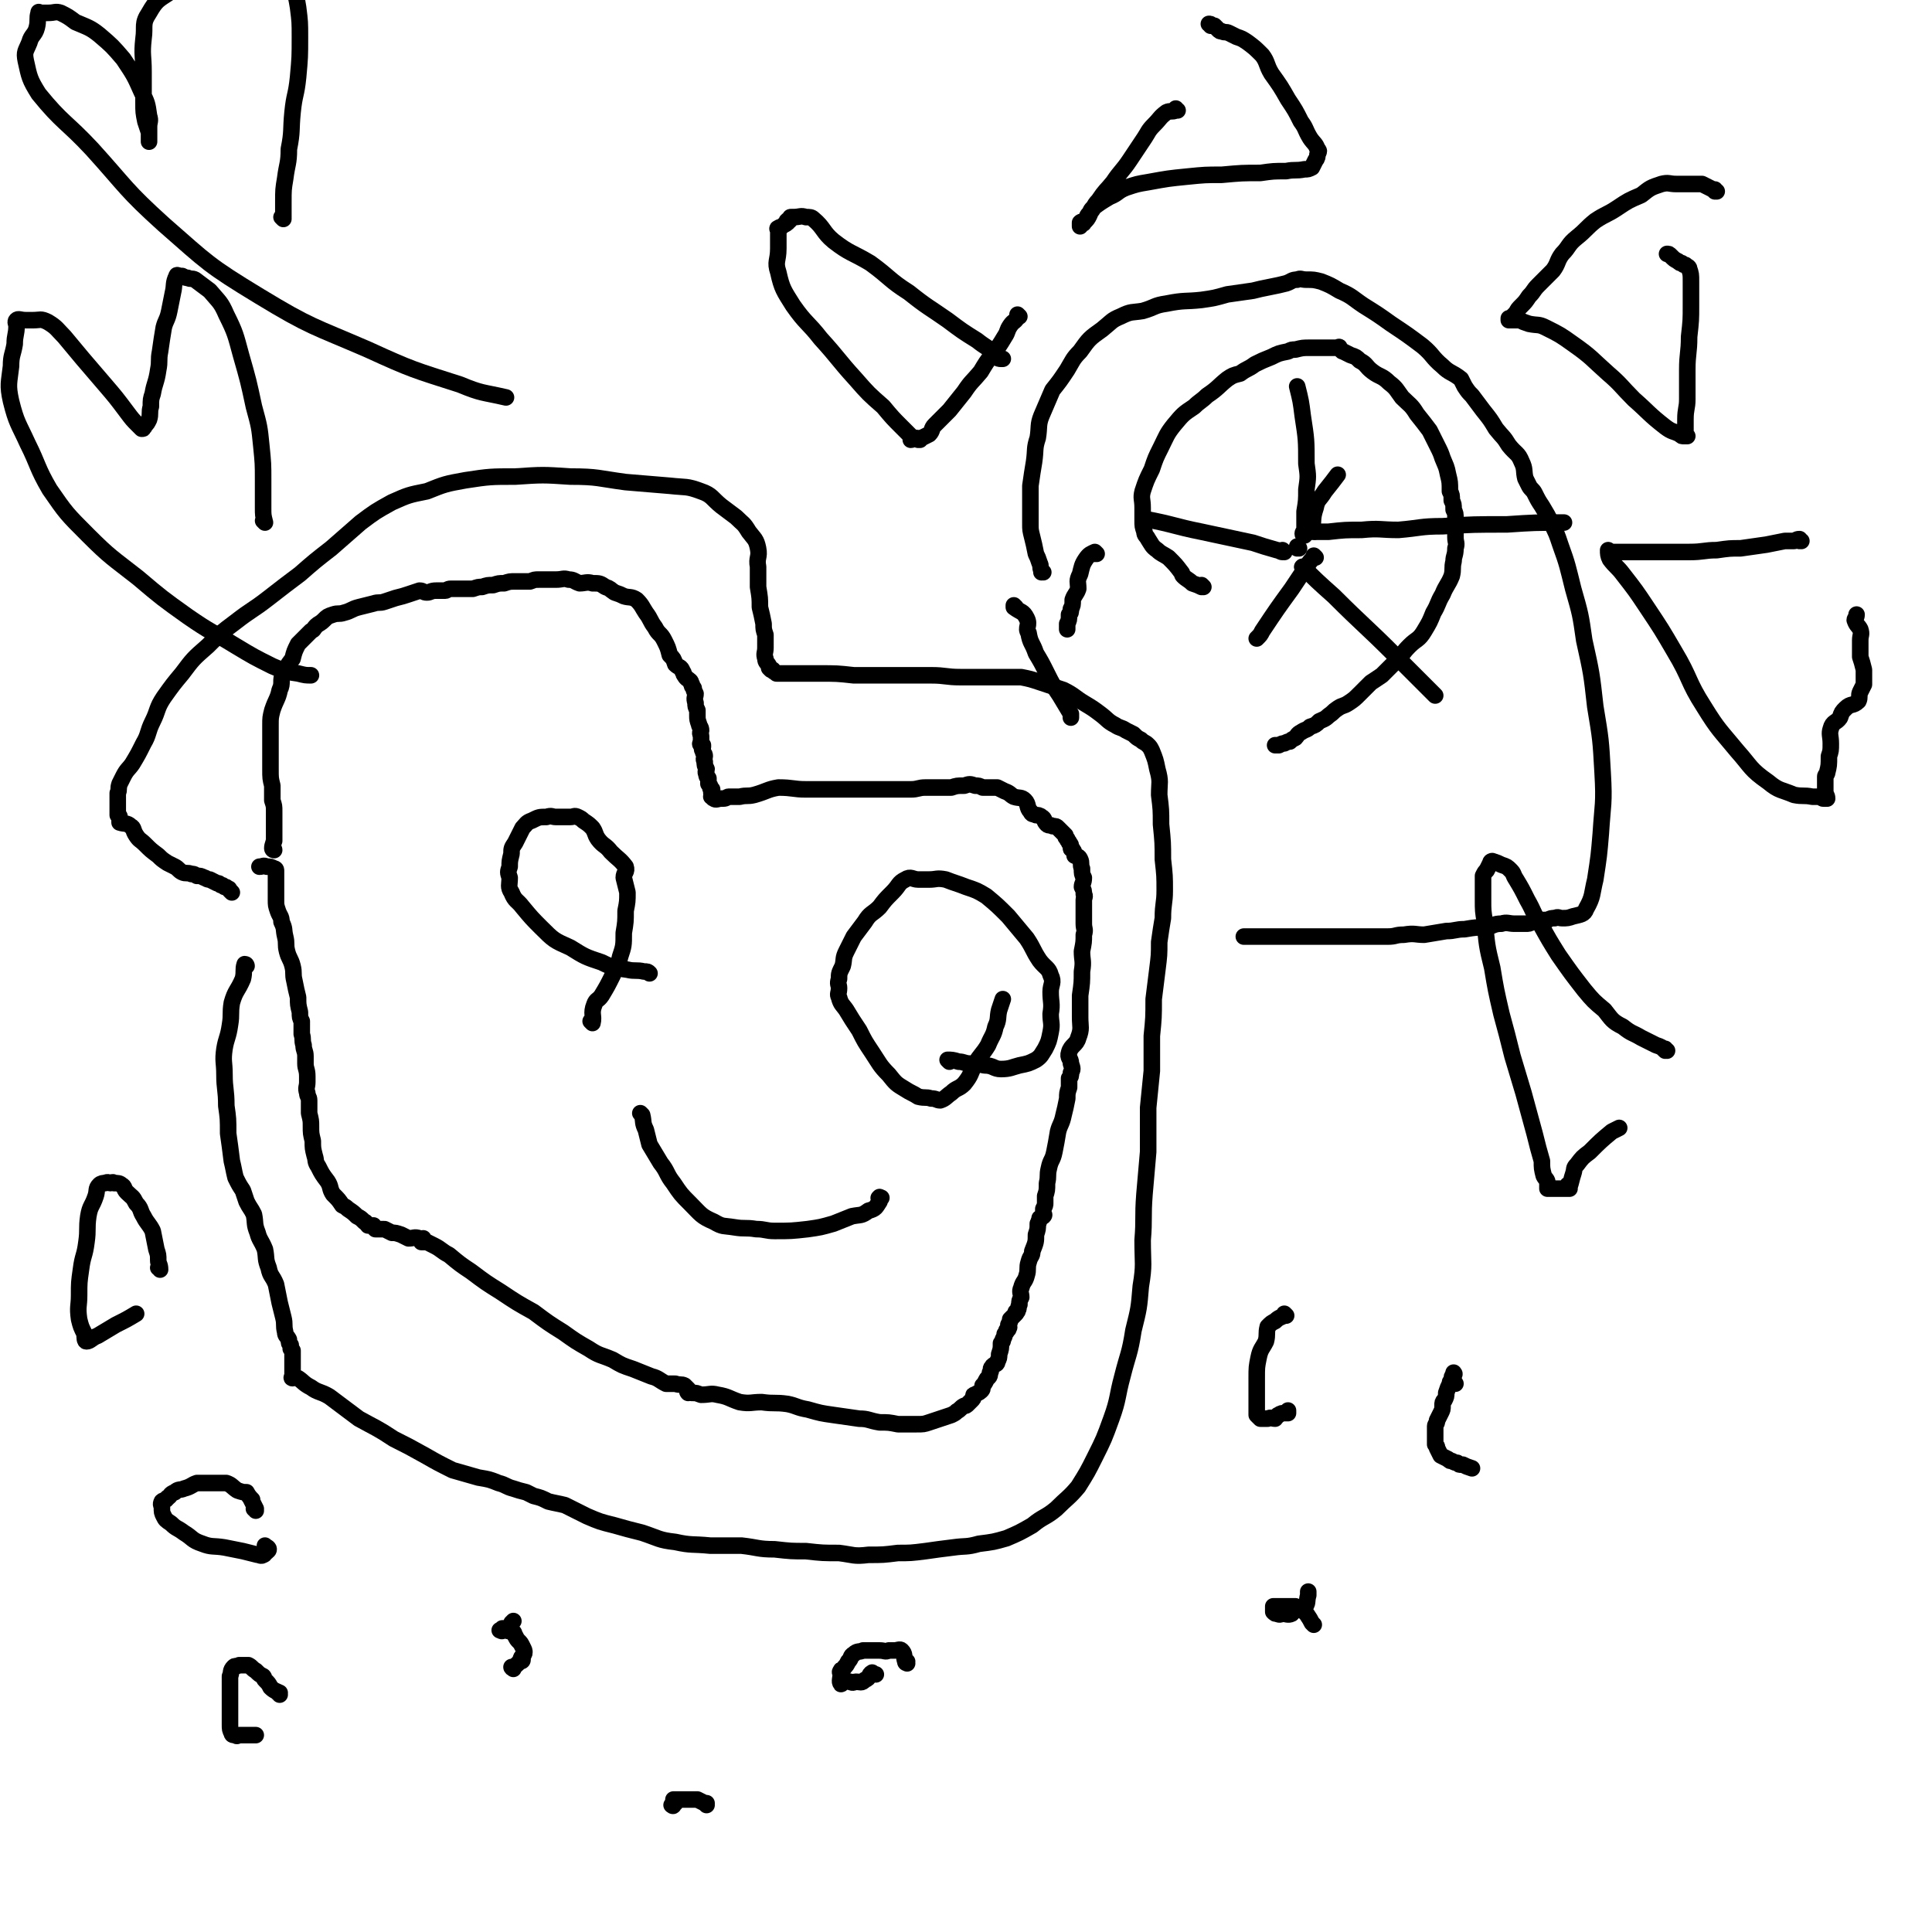 <svg viewBox='0 0 1050 1050' version='1.1' xmlns='http://www.w3.org/2000/svg' xmlns:xlink='http://www.w3.org/1999/xlink'><g fill='none' stroke='#000000' stroke-width='9' stroke-linecap='round' stroke-linejoin='round'><path d='M134,525c0,0 0,-1 -1,-1 -1,3 0,4 -1,8 -3,7 -4,6 -6,13 -1,6 0,6 -1,12 -1,7 -2,7 -3,13 -1,7 0,7 0,14 0,8 1,8 1,17 1,7 1,7 1,15 1,7 1,7 2,15 1,4 1,5 2,9 2,4 2,4 4,7 1,3 1,3 2,6 2,4 2,3 4,7 1,5 0,5 2,10 1,4 2,4 4,9 1,5 0,5 2,10 1,5 2,4 4,9 1,5 1,5 2,10 1,4 1,4 2,8 1,4 0,4 1,8 0,2 1,2 2,4 0,2 0,2 1,3 0,1 0,1 0,2 1,1 1,1 1,1 0,1 0,1 0,2 0,0 0,0 0,1 0,1 0,1 0,2 0,0 0,0 0,1 0,1 0,1 0,1 0,1 0,1 0,1 0,1 0,1 0,1 0,1 0,1 0,1 0,0 0,0 0,1 0,0 0,0 0,1 0,0 0,0 0,0 0,0 0,0 0,0 0,0 0,0 0,1 0,0 0,0 0,0 0,0 0,0 0,1 0,0 0,0 0,0 0,0 -1,1 0,1 1,0 1,-1 3,0 3,2 3,3 7,5 4,3 5,2 10,5 8,6 8,6 16,12 9,5 10,5 19,11 8,4 8,4 17,9 7,4 7,4 15,8 7,2 7,2 14,4 6,1 6,1 11,3 4,1 4,2 8,3 3,1 3,1 7,2 2,1 2,1 4,2 4,1 4,1 8,3 4,1 5,1 9,2 6,3 6,3 12,6 7,3 7,3 15,5 7,2 7,2 15,4 9,3 9,4 18,5 9,2 9,1 19,2 9,0 9,0 17,0 9,1 9,2 18,2 9,1 9,1 17,1 9,1 9,1 18,1 8,1 8,2 16,1 8,0 8,0 16,-1 7,0 7,0 15,-1 7,-1 7,-1 15,-2 7,-1 7,0 14,-2 8,-1 8,-1 15,-3 7,-3 7,-3 14,-7 6,-5 7,-4 13,-9 6,-6 7,-6 12,-12 5,-8 5,-8 9,-16 5,-10 5,-10 9,-21 4,-11 3,-12 6,-23 3,-12 4,-12 6,-25 3,-12 3,-12 4,-24 2,-12 1,-12 1,-25 1,-12 0,-12 1,-25 1,-12 1,-11 2,-23 0,-12 0,-12 0,-24 1,-10 1,-10 2,-20 0,-9 0,-9 0,-19 1,-10 1,-10 1,-20 1,-8 1,-8 2,-16 1,-8 1,-8 1,-15 1,-7 1,-7 2,-13 0,-8 1,-8 1,-15 0,-8 0,-8 -1,-17 0,-9 0,-9 -1,-19 0,-8 0,-8 -1,-16 0,-7 1,-7 -1,-14 -1,-5 -1,-5 -3,-10 -1,-2 -1,-2 -2,-3 -2,-2 -2,-1 -4,-3 -2,-1 -2,-1 -4,-3 -2,-1 -2,-1 -4,-2 -3,-2 -3,-1 -6,-3 -4,-2 -4,-3 -8,-6 -4,-3 -4,-3 -9,-6 -5,-3 -5,-4 -11,-7 -6,-2 -6,-2 -12,-4 -6,-2 -6,-2 -11,-3 -6,0 -6,0 -11,0 -5,0 -5,0 -10,0 -6,0 -6,0 -12,0 -8,0 -8,-1 -16,-1 -10,0 -10,0 -20,0 -11,0 -11,0 -22,0 -9,-1 -9,-1 -19,-1 -6,0 -6,0 -13,0 -5,0 -5,0 -9,0 -1,0 -1,0 -1,0 0,0 0,0 0,0 -1,-1 -1,-1 -1,-1 -1,0 0,0 -1,-1 -1,0 -1,0 -2,-1 0,0 1,1 1,1 -1,-1 -1,-1 -1,-2 -1,-2 -2,-2 -2,-4 -1,-3 0,-3 0,-6 0,-3 0,-3 0,-7 -1,-3 -1,-3 -1,-6 -1,-5 -1,-5 -2,-9 0,-5 0,-5 -1,-11 0,-5 0,-5 0,-11 -1,-5 1,-5 0,-10 -1,-5 -2,-5 -5,-9 -3,-5 -3,-4 -7,-8 -4,-3 -4,-3 -8,-6 -5,-4 -5,-6 -11,-8 -8,-3 -8,-2 -17,-3 -12,-1 -12,-1 -24,-2 -15,-2 -15,-3 -30,-3 -15,-1 -15,-1 -30,0 -13,0 -14,0 -27,2 -11,2 -11,2 -21,6 -10,2 -10,2 -19,6 -9,5 -9,5 -17,11 -8,7 -8,7 -16,14 -9,7 -9,7 -17,14 -8,6 -8,6 -17,13 -9,7 -9,6 -18,13 -8,6 -8,6 -15,13 -8,7 -8,7 -14,15 -5,6 -5,6 -10,13 -4,6 -3,7 -6,13 -3,6 -2,7 -5,12 -3,6 -3,6 -6,11 -2,3 -3,3 -5,7 -1,2 -1,2 -2,4 -1,3 0,3 -1,5 0,3 0,3 0,5 0,2 0,3 0,4 0,0 0,0 0,0 0,0 0,0 0,1 0,1 0,1 0,2 0,0 0,0 0,0 0,0 1,0 1,1 0,1 0,1 0,2 0,0 0,1 0,1 3,1 4,0 6,2 2,1 1,2 3,5 2,3 2,2 5,5 3,3 3,3 7,6 2,2 2,2 5,4 2,1 2,1 4,2 2,1 2,2 4,3 2,1 3,0 5,1 2,0 1,0 3,1 2,0 2,0 4,1 1,0 1,1 3,1 2,1 2,1 4,2 1,0 1,0 2,1 1,0 1,0 2,1 1,0 1,0 2,1 1,0 0,0 1,1 0,0 0,0 1,1 0,0 0,0 0,0 0,0 0,0 0,0 '/><path d='M322,556c0,0 -1,-1 -1,-1 0,0 0,0 1,1 0,0 0,0 0,0 0,0 -1,-1 -1,-1 0,0 1,1 1,1 1,-4 -1,-5 1,-10 1,-3 2,-2 4,-5 3,-5 3,-5 6,-11 2,-5 3,-5 4,-10 2,-6 2,-6 2,-13 1,-6 1,-6 1,-12 1,-5 1,-5 1,-10 -1,-4 -1,-4 -2,-8 0,-3 2,-3 1,-6 -3,-4 -4,-4 -8,-8 -3,-4 -4,-3 -7,-7 -2,-3 -1,-3 -3,-6 -2,-2 -2,-2 -5,-4 -1,-1 -1,-1 -3,-2 -2,-1 -2,0 -4,0 -4,0 -4,0 -8,0 -2,0 -2,-1 -5,0 -4,0 -4,0 -8,2 -3,1 -3,2 -5,4 -2,4 -2,4 -4,8 -2,3 -2,3 -2,6 -1,4 -1,4 -1,7 -1,3 -1,3 0,6 0,4 -1,5 1,8 2,5 3,4 6,8 5,6 5,6 10,11 7,7 7,7 16,11 8,5 8,5 17,8 6,3 7,3 14,4 4,1 5,0 9,1 2,0 2,0 3,1 0,0 0,0 0,0 '/><path d='M349,606c0,0 -1,-1 -1,-1 0,0 0,0 1,1 0,0 0,0 0,0 0,0 -1,-1 -1,-1 0,0 0,0 1,1 0,0 0,0 0,0 0,0 -1,-1 -1,-1 0,0 0,0 1,1 0,0 0,0 0,0 1,4 0,4 2,8 1,4 1,4 2,8 3,5 3,5 6,10 4,5 3,6 7,11 4,6 4,6 9,11 6,6 6,7 13,10 5,3 5,2 11,3 6,1 6,0 12,1 5,0 5,1 10,1 9,0 9,0 18,-1 7,-1 7,-1 14,-3 5,-2 5,-2 10,-4 5,-1 5,0 9,-3 4,-1 4,-2 6,-5 0,0 0,-1 0,-1 0,-1 -1,-1 0,-1 0,-1 0,0 1,0 0,0 0,0 0,0 '/><path d='M516,577c0,0 -1,-1 -1,-1 0,0 0,0 1,1 0,0 0,0 0,0 0,0 -1,-1 -1,-1 2,0 3,0 6,1 3,0 3,1 6,1 4,1 4,0 8,1 5,0 5,2 9,2 5,0 6,-1 10,-2 5,-1 5,-1 9,-3 3,-2 3,-3 5,-6 2,-4 2,-4 3,-9 1,-5 0,-5 0,-10 1,-6 0,-6 0,-12 0,-4 2,-5 0,-9 -1,-4 -3,-4 -6,-8 -4,-6 -3,-6 -7,-12 -5,-6 -5,-6 -10,-12 -6,-6 -6,-6 -12,-11 -5,-3 -5,-3 -11,-5 -5,-2 -6,-2 -11,-4 -5,-1 -5,0 -9,0 -3,0 -3,0 -6,0 -3,0 -4,-2 -7,0 -4,2 -3,3 -7,7 -4,4 -4,4 -7,8 -4,4 -5,3 -8,8 -3,4 -3,4 -6,8 -2,4 -2,4 -4,8 -2,4 -1,4 -2,8 -2,4 -2,4 -2,7 -1,3 0,3 0,5 0,3 -1,3 0,5 1,4 2,4 4,7 3,5 3,5 7,11 3,6 3,6 7,12 4,6 4,7 9,12 4,5 4,5 9,8 3,2 4,2 7,4 4,1 4,0 7,1 3,0 3,1 5,1 3,-1 3,-2 6,-4 3,-3 4,-2 7,-5 4,-5 3,-5 6,-11 3,-5 4,-5 7,-10 2,-5 3,-5 4,-10 2,-4 1,-5 2,-9 1,-3 1,-3 2,-6 0,0 0,0 0,0 '/><path d='M149,462c0,0 0,-1 -1,-1 0,0 1,0 1,1 0,0 0,0 0,0 0,0 -1,0 -1,-1 0,-2 1,-3 1,-5 0,0 0,1 0,1 0,-3 0,-3 0,-6 0,-5 0,-5 0,-10 0,-3 0,-3 -1,-6 0,-4 0,-4 0,-8 -1,-4 -1,-4 -1,-9 0,-5 0,-5 0,-10 0,-4 0,-4 0,-8 0,-3 0,-3 0,-6 0,-4 0,-4 1,-8 2,-6 3,-6 4,-11 2,-4 0,-5 2,-9 2,-4 2,-4 5,-8 1,-4 1,-4 3,-8 1,-1 1,-1 3,-3 2,-2 2,-2 4,-4 2,-1 1,-1 3,-3 1,-1 2,-1 4,-3 2,-2 2,-2 5,-3 3,-1 3,0 6,-1 4,-1 4,-2 8,-3 4,-1 4,-1 8,-2 3,-1 3,0 6,-1 3,-1 3,-1 6,-2 4,-1 4,-1 7,-2 3,-1 3,-1 6,-2 2,0 2,1 4,1 2,0 2,-1 5,-1 3,0 3,0 5,0 1,0 1,-1 3,-1 2,0 2,0 4,0 1,0 1,0 2,0 2,0 2,0 3,0 2,0 2,0 3,0 3,-1 3,-1 5,-1 3,-1 3,-1 6,-1 3,-1 3,-1 6,-1 3,-1 3,-1 6,-1 4,0 4,0 8,0 3,-1 2,-1 5,-1 3,0 3,0 5,0 2,0 2,0 4,0 4,0 4,-1 7,0 3,0 3,1 6,2 3,0 4,-1 7,0 4,0 4,0 7,2 3,1 2,1 5,3 3,1 3,1 5,2 3,1 4,0 7,2 3,3 3,4 5,7 3,4 2,4 5,8 2,4 3,3 5,7 2,4 2,4 3,8 2,2 2,2 3,5 2,2 3,1 4,4 1,1 0,1 1,2 1,2 2,2 3,3 1,1 0,1 1,2 0,1 0,1 1,2 0,1 0,1 1,3 0,2 -1,2 0,5 0,2 0,2 1,4 0,1 0,1 0,3 0,2 0,2 1,5 0,0 0,0 0,0 0,1 1,1 1,3 0,0 0,0 0,0 -1,2 0,2 0,3 0,1 0,1 0,1 0,1 0,1 0,2 0,1 -1,1 0,2 0,0 0,0 1,0 0,1 0,1 0,1 0,0 0,0 0,0 0,1 -1,1 0,2 0,2 1,1 1,3 0,1 -1,1 0,3 0,2 0,2 1,4 0,1 -1,1 0,3 0,1 0,1 1,2 0,2 0,2 0,3 1,1 1,1 1,2 0,0 0,0 0,0 0,1 1,1 1,1 0,0 0,1 0,1 -1,1 0,1 0,2 0,1 -1,1 0,1 0,0 0,-1 1,0 0,0 -1,1 0,1 1,1 2,0 4,0 1,0 1,0 1,0 2,0 2,-1 3,-1 3,0 3,0 6,0 4,-1 4,0 8,-1 7,-2 7,-3 13,-4 8,0 8,1 15,1 8,0 8,0 15,0 7,0 7,0 14,0 6,0 6,0 12,0 2,0 2,0 4,0 1,0 1,0 3,0 1,0 1,0 2,0 1,0 1,0 3,0 2,0 2,0 4,0 4,0 4,-1 8,-1 3,0 3,0 6,0 4,0 4,0 8,0 3,-1 3,-1 7,-1 3,-1 3,-1 6,0 2,0 2,0 4,1 4,0 4,0 8,0 2,1 2,1 4,2 3,1 3,2 5,3 3,1 4,0 6,2 2,2 1,4 3,6 1,2 1,1 3,2 1,0 2,0 3,1 2,1 1,2 3,4 1,1 2,0 3,1 2,0 2,0 3,1 1,1 1,1 2,2 1,1 1,1 2,2 0,1 0,1 1,2 0,1 1,1 1,2 1,1 1,1 1,3 0,1 1,0 1,1 1,1 1,2 1,3 2,1 2,0 3,2 1,2 0,3 1,5 0,3 0,3 1,5 0,3 -1,3 -1,5 1,2 1,2 1,4 1,1 0,2 0,3 0,2 0,2 0,4 0,2 0,2 0,5 0,2 0,2 0,4 0,3 1,3 0,6 0,4 0,4 -1,9 0,5 1,5 0,11 0,6 0,6 -1,13 0,6 0,6 0,12 0,5 1,6 -1,11 -1,4 -4,4 -5,8 -1,3 1,3 1,6 1,3 1,3 0,5 0,2 0,2 -1,3 0,3 0,3 0,5 -1,3 -1,3 -1,6 -1,5 -1,5 -2,9 -1,5 -2,5 -3,9 -1,6 -1,6 -2,11 -1,5 -2,4 -3,9 -1,4 0,4 -1,8 0,4 0,4 -1,7 0,2 0,2 0,4 0,1 0,1 -1,3 0,1 0,1 0,2 0,0 0,0 0,0 0,1 1,1 0,2 0,0 -1,0 -2,1 0,0 0,0 0,1 -1,1 0,1 -1,2 0,3 0,3 -1,6 0,4 0,4 -2,9 0,3 -1,2 -2,6 -1,3 0,4 -1,7 -1,4 -2,3 -3,7 -1,2 0,3 0,5 -1,2 -1,2 -1,4 -1,2 0,2 -1,3 0,1 0,1 -1,1 0,0 1,0 0,1 -1,1 -1,1 -3,3 0,1 0,1 -1,3 0,1 1,1 0,2 0,1 0,0 -1,1 0,1 0,1 -1,2 0,1 0,1 -1,3 0,1 0,1 -1,2 0,3 0,3 -1,6 0,2 0,2 -1,4 0,2 -2,1 -3,3 -1,1 0,2 -1,3 0,3 -1,2 -2,4 -1,2 -1,2 -2,3 0,2 0,2 -1,3 -1,1 -2,1 -3,2 -1,0 -1,0 -1,1 0,1 0,1 -1,2 -1,1 -1,1 -2,2 -1,1 -1,1 -2,1 -2,1 -2,2 -4,3 -1,1 -1,1 -3,2 -3,1 -3,1 -6,2 -3,1 -3,1 -6,2 -3,1 -3,1 -7,1 -5,0 -5,0 -10,0 -5,-1 -5,-1 -10,-1 -6,-1 -6,-2 -11,-2 -7,-1 -7,-1 -14,-2 -7,-1 -7,-1 -14,-3 -6,-1 -6,-2 -11,-3 -7,-1 -7,0 -14,-1 -6,0 -6,1 -12,0 -6,-2 -6,-3 -12,-4 -4,-1 -4,0 -9,0 -3,-1 -2,-1 -5,-1 -1,-1 -2,0 -2,0 -1,-1 0,-1 0,-2 -1,-1 -1,-1 -2,-2 -2,-1 -2,0 -5,-1 -3,0 -3,0 -5,0 -4,-2 -4,-3 -8,-4 -5,-2 -5,-2 -10,-4 -6,-2 -6,-2 -11,-5 -7,-3 -7,-2 -13,-6 -7,-4 -7,-4 -14,-9 -8,-5 -8,-5 -16,-11 -9,-5 -9,-5 -18,-11 -8,-5 -8,-5 -16,-11 -6,-4 -6,-4 -12,-9 -4,-2 -4,-3 -8,-5 -2,-1 -2,-1 -4,-2 -1,0 -2,0 -3,0 0,-1 1,-1 1,-2 0,0 -1,1 -1,1 -1,-1 -1,-1 -1,-1 -3,-1 -3,0 -6,0 -2,-1 -2,-1 -4,-2 -3,-1 -3,-1 -5,-1 -2,-1 -2,-1 -4,-2 -2,0 -3,0 -5,0 -1,-1 -1,-1 -1,-2 -2,0 -2,0 -3,0 -1,-1 -1,-2 -2,-2 -2,-2 -2,-2 -4,-3 -2,-2 -2,-2 -5,-4 -1,-1 -1,-1 -3,-2 -2,-3 -2,-3 -5,-6 -2,-3 -1,-4 -3,-7 -3,-4 -3,-4 -5,-8 -2,-3 -1,-3 -2,-6 -1,-4 -1,-4 -1,-8 -1,-4 -1,-4 -1,-8 0,-3 0,-3 -1,-7 0,-3 0,-3 0,-7 0,-2 -1,-2 -1,-4 -1,-3 0,-3 0,-6 0,-2 0,-2 0,-3 0,-4 -1,-4 -1,-7 0,-2 0,-2 0,-4 0,-3 -1,-3 -1,-6 -1,-3 0,-3 -1,-6 0,-3 0,-3 0,-7 -1,-2 -1,-2 -1,-5 -1,-4 -1,-4 -1,-8 -1,-4 -1,-4 -2,-9 -1,-4 0,-4 -1,-8 -1,-4 -2,-4 -3,-8 -1,-4 0,-4 -1,-8 -1,-4 0,-4 -2,-8 0,-3 -1,-3 -2,-6 -1,-3 -1,-3 -1,-6 0,-3 0,-3 0,-6 0,-2 0,-2 0,-4 0,-1 0,-1 0,-2 0,-1 0,-1 0,-2 0,-1 0,-1 0,-2 0,0 0,0 0,0 0,-1 -1,-1 -1,-1 -2,-1 -2,-1 -4,-1 -2,-1 -2,0 -4,0 '/><path d='M567,311c0,0 -1,-1 -1,-1 0,0 0,1 0,1 0,0 0,0 0,0 1,0 0,-1 0,-1 0,0 0,1 0,1 0,0 0,0 0,0 1,0 0,0 0,-1 -1,-2 0,-2 -1,-4 0,0 0,0 0,0 -1,-3 -1,-3 -2,-5 -1,-5 -1,-5 -2,-9 -1,-4 -1,-4 -1,-7 0,-5 0,-5 0,-9 0,-6 0,-6 0,-12 1,-7 1,-7 2,-13 1,-7 0,-7 2,-13 1,-6 0,-7 2,-12 3,-7 3,-7 6,-14 4,-5 4,-5 8,-11 3,-5 3,-6 7,-10 5,-7 5,-7 12,-12 5,-4 5,-5 10,-7 6,-3 6,-2 12,-3 7,-2 6,-3 13,-4 10,-2 10,-1 19,-2 7,-1 7,-1 14,-3 7,-1 7,-1 14,-2 4,-1 4,-1 9,-2 5,-1 5,-1 9,-2 3,-1 3,-2 6,-2 2,-1 2,0 5,0 4,0 4,0 8,1 5,2 5,2 10,5 7,3 7,4 13,8 8,5 8,5 15,10 9,6 9,6 17,12 6,5 5,6 11,11 4,4 5,3 10,7 1,2 1,2 2,4 2,3 2,3 4,5 3,4 3,4 6,8 4,5 4,5 7,10 4,5 4,4 7,9 4,5 5,4 7,9 2,4 1,5 2,9 1,2 1,2 2,4 1,2 2,2 3,4 2,4 2,4 4,7 3,5 3,5 5,9 3,6 3,6 5,12 4,11 4,12 7,24 4,14 4,14 6,28 4,18 4,18 6,36 3,18 3,18 4,36 1,17 0,17 -1,33 -1,12 -1,12 -3,25 -2,8 -1,9 -5,16 -1,3 -3,3 -7,4 -3,1 -3,1 -6,1 -2,0 -2,-1 -4,0 -2,0 -2,0 -4,1 -2,0 -2,0 -4,0 -2,1 -2,1 -4,1 -2,1 -2,1 -4,1 -1,0 -1,0 -2,0 -2,0 -2,0 -4,0 -3,0 -4,-1 -7,0 -4,0 -4,1 -8,2 -6,0 -6,0 -12,1 -5,0 -5,1 -10,1 -6,1 -6,1 -12,2 -5,0 -5,-1 -11,0 -5,0 -4,1 -9,1 -6,0 -6,0 -11,0 -5,0 -5,0 -10,0 -4,0 -4,0 -9,0 -5,0 -5,0 -9,0 -4,0 -4,0 -8,0 -3,0 -3,0 -7,0 -3,0 -3,0 -5,0 -4,0 -4,0 -7,0 -3,0 -3,0 -5,0 -1,0 -1,0 -3,0 -1,0 -1,0 -2,0 -1,0 -1,0 -2,0 '/><path d='M596,301c0,0 -1,-1 -1,-1 0,0 0,1 0,1 0,0 0,0 0,0 1,0 0,-1 0,-1 0,0 0,1 0,1 0,0 0,0 0,0 1,0 0,-1 0,-1 -2,1 -3,1 -5,4 -2,3 -2,4 -3,8 -2,4 -1,4 -1,8 -1,3 -2,3 -3,6 0,3 0,3 -1,5 0,2 0,2 -1,3 0,3 0,3 -1,5 0,1 0,1 0,3 '/><path d='M552,330c0,0 -1,-1 -1,-1 0,0 0,0 0,1 0,0 0,0 0,0 1,0 0,-1 0,-1 0,0 0,0 0,1 0,0 0,0 0,0 1,0 0,-1 0,-1 0,0 0,0 0,1 0,0 0,0 0,0 4,3 5,2 7,6 2,4 -1,5 1,8 1,6 2,5 4,11 3,5 3,5 6,11 3,6 3,6 7,12 3,5 3,5 6,10 0,1 0,1 0,2 '/><path d='M554,172c0,0 -1,-1 -1,-1 0,0 0,1 0,1 0,0 0,0 0,0 1,0 0,-1 0,-1 0,0 0,1 0,1 0,0 0,0 0,0 1,0 0,-1 0,-1 0,0 1,1 0,1 -1,3 -2,2 -4,5 -2,3 -1,3 -3,6 -3,5 -3,5 -7,10 -3,4 -3,4 -6,9 -5,6 -5,5 -9,11 -4,5 -4,5 -8,10 -4,4 -4,4 -8,8 -2,2 -1,3 -3,5 -2,1 -2,1 -4,2 -1,0 -1,0 -1,1 -1,0 -1,0 -1,0 0,0 0,0 0,0 0,0 0,-1 -1,-1 -1,0 -2,1 -3,1 0,0 1,-1 1,-1 -3,-3 -3,-3 -6,-6 -5,-5 -5,-5 -10,-11 -8,-7 -8,-7 -15,-15 -10,-11 -9,-11 -19,-22 -7,-9 -8,-8 -15,-18 -5,-8 -6,-9 -8,-18 -2,-6 0,-6 0,-13 0,-4 0,-4 0,-8 0,-1 0,-1 0,-2 0,0 -1,-1 0,-1 1,-1 1,0 2,-1 1,-1 2,-1 3,-2 0,0 -1,-1 0,-1 0,-1 1,0 1,0 0,0 0,-1 1,-1 0,-1 -1,-1 0,-1 0,0 0,0 0,0 1,0 1,0 1,0 4,0 4,-1 7,0 2,0 3,0 4,1 6,5 5,7 11,12 9,7 10,6 20,12 11,8 10,9 21,16 10,8 11,8 21,15 8,6 8,6 16,11 5,4 5,3 9,7 1,1 0,1 1,2 2,1 2,1 3,1 1,0 1,0 1,0 '/><path d='M640,60c0,0 -1,0 -1,-1 0,0 0,1 0,1 0,0 0,0 0,0 1,0 0,0 0,-1 0,0 1,1 0,1 -2,1 -3,0 -5,1 -4,3 -3,3 -7,7 -3,3 -3,4 -5,7 -4,6 -4,6 -8,12 -4,6 -5,6 -9,12 -4,5 -4,4 -8,10 -3,3 -2,4 -5,7 -2,2 -1,3 -3,4 -1,1 -1,0 -2,1 0,0 0,0 0,1 1,0 0,1 0,1 0,0 0,-1 0,-1 1,-1 2,0 2,-1 2,-2 2,-2 3,-4 1,-2 0,-2 2,-4 4,-3 4,-3 9,-6 5,-2 4,-3 9,-5 6,-2 6,-2 12,-3 11,-2 11,-2 21,-3 10,-1 10,-1 19,-1 11,-1 11,-1 21,-1 7,-1 7,-1 14,-1 5,-1 5,0 10,-1 2,0 2,0 4,-1 1,-2 1,-2 2,-4 1,-1 1,-2 1,-3 1,-2 1,-2 0,-3 -1,-3 -2,-3 -4,-6 -3,-5 -2,-5 -5,-9 -3,-6 -3,-6 -7,-12 -4,-7 -4,-7 -9,-14 -3,-5 -2,-6 -5,-10 -4,-4 -4,-4 -8,-7 -3,-2 -3,-2 -6,-3 -2,-1 -2,-1 -4,-2 -2,-1 -2,0 -4,-1 -1,0 -1,0 -2,-1 -1,-1 -1,-1 -2,-2 -1,0 -1,0 -2,0 0,-1 0,-1 -1,-1 '/><path d='M933,104c-1,0 -1,0 -1,-1 0,0 0,1 0,1 0,0 0,0 0,0 0,0 0,0 0,-1 0,0 0,1 0,1 -1,-1 -1,-1 -3,-2 -2,-1 -2,-1 -4,-2 -1,0 -1,0 -2,0 -6,0 -6,0 -12,0 -4,0 -4,-1 -8,0 -6,2 -6,2 -11,6 -7,3 -7,3 -13,7 -6,4 -6,3 -12,7 -5,4 -5,5 -10,9 -5,4 -4,5 -8,9 -3,4 -2,5 -5,9 -4,4 -4,4 -8,8 -3,3 -2,3 -5,6 -2,3 -2,3 -4,5 -2,2 -2,2 -3,4 -1,1 -1,1 -2,2 -1,1 -1,1 -2,2 0,0 0,0 0,0 0,0 0,0 0,0 1,0 0,-1 0,-1 0,0 0,1 0,1 3,0 3,0 6,0 2,1 2,1 5,2 5,1 5,0 9,2 8,4 8,4 15,9 10,7 10,8 19,16 7,6 7,7 14,14 8,7 8,8 17,15 4,3 4,2 8,4 1,1 1,1 2,1 1,0 1,0 2,0 0,0 -1,0 -1,0 0,0 0,0 0,0 0,-2 0,-2 0,-4 0,-3 0,-3 0,-5 0,-6 1,-6 1,-11 0,-8 0,-8 0,-16 0,-9 1,-9 1,-18 1,-9 1,-9 1,-17 0,-7 0,-7 0,-13 0,-4 0,-4 -1,-7 0,-1 -1,-1 -2,-2 -1,0 -1,0 -2,-1 -1,0 -1,0 -2,-1 -2,-1 -2,-1 -4,-3 -1,-1 -1,-1 -2,-1 '/><path d='M979,294c-1,0 -1,-1 -1,-1 -1,0 0,1 0,1 0,0 0,0 0,0 0,0 0,-1 0,-1 -2,0 -2,1 -3,1 -3,0 -3,0 -5,0 -5,1 -5,1 -10,2 -7,1 -7,1 -14,2 -6,0 -6,0 -13,1 -7,0 -7,1 -15,1 -7,0 -7,0 -15,0 -6,0 -6,0 -12,0 -5,0 -5,0 -9,0 -2,0 -2,0 -5,0 -1,0 -1,0 -2,0 0,0 0,0 -1,0 0,0 0,0 0,0 1,0 0,-1 0,-1 0,2 0,3 1,5 3,4 4,4 7,8 7,9 7,9 13,18 8,12 8,12 15,24 9,15 7,16 16,30 8,13 9,13 18,24 8,9 7,10 17,17 6,5 7,4 14,7 5,1 5,0 10,1 2,0 2,0 5,0 0,0 0,1 1,1 0,0 0,0 0,0 1,0 1,0 2,0 0,-2 -1,-2 -1,-4 0,-4 0,-4 0,-8 0,-1 1,-1 1,-2 1,-4 1,-4 1,-9 1,-3 1,-3 1,-7 0,-4 -1,-5 0,-8 1,-4 3,-3 5,-6 1,-3 1,-3 3,-5 3,-3 4,-1 7,-4 1,-2 0,-3 1,-5 1,-2 1,-2 2,-4 0,-1 0,-1 0,-2 0,-3 0,-3 0,-6 -1,-4 -1,-4 -2,-7 0,-4 0,-4 0,-9 0,-3 1,-3 0,-6 -1,-2 -2,-2 -3,-5 0,-1 1,-1 1,-3 '/><path d='M906,571c-1,0 -1,-1 -1,-1 0,0 0,0 0,1 0,0 0,0 0,0 0,0 0,-1 0,-1 0,0 0,0 0,1 0,0 0,0 0,0 -2,-2 -2,-2 -5,-3 -4,-2 -4,-2 -8,-4 -5,-3 -5,-2 -10,-6 -6,-3 -6,-4 -10,-9 -6,-5 -6,-5 -11,-11 -7,-9 -7,-9 -14,-19 -5,-8 -5,-8 -10,-17 -4,-6 -3,-6 -7,-13 -3,-6 -3,-6 -6,-11 -2,-3 -1,-3 -3,-5 -2,-2 -2,-2 -5,-3 -2,-1 -2,-1 -5,-2 0,0 -1,0 -1,1 -1,2 -1,2 -2,4 -1,1 -1,1 -2,3 0,0 0,0 0,0 0,1 0,1 0,2 0,1 0,1 0,2 0,4 0,4 0,9 0,6 0,6 1,12 1,12 1,13 4,25 2,12 2,12 5,25 3,11 3,11 6,23 3,10 3,10 6,20 3,11 3,11 6,22 2,8 2,8 4,15 0,4 0,4 1,8 1,2 2,2 2,4 0,0 0,0 0,1 0,0 0,0 0,1 0,0 0,1 0,1 0,0 0,0 0,0 0,0 0,0 0,0 1,0 0,-1 0,-1 0,0 0,0 0,1 1,0 1,0 1,0 1,0 1,0 1,0 5,0 5,0 9,0 0,0 1,0 1,0 0,-1 -1,-2 -1,-2 0,0 1,1 1,1 1,-3 1,-4 2,-7 1,-3 0,-3 2,-5 3,-4 3,-4 7,-7 6,-6 6,-6 12,-11 2,-1 2,-1 4,-2 '/><path d='M144,284c0,0 0,-1 -1,-1 0,0 1,1 1,1 0,0 0,0 0,0 -1,-4 -1,-4 -1,-8 0,-8 0,-8 0,-15 0,-9 0,-9 -1,-19 -1,-10 -1,-10 -4,-21 -3,-14 -3,-14 -7,-28 -3,-11 -3,-12 -8,-22 -3,-7 -4,-7 -9,-13 -4,-3 -4,-3 -8,-6 -2,-1 -2,0 -4,-1 -1,0 -1,0 -3,-1 0,0 0,0 -1,0 -1,0 -2,-1 -2,0 -2,4 -1,5 -2,9 -1,5 -1,5 -2,10 -1,5 -2,5 -3,9 -1,6 -1,6 -2,13 -1,5 0,5 -1,10 -1,7 -2,7 -3,13 -1,3 -1,3 -1,7 -1,3 0,4 -1,7 -1,2 -1,2 -2,3 -1,1 0,1 -1,1 0,1 0,1 -1,1 -1,-1 -1,-1 -2,-2 -3,-3 -3,-3 -6,-7 -6,-8 -6,-8 -12,-15 -6,-7 -6,-7 -12,-14 -5,-6 -5,-6 -10,-12 -4,-4 -4,-5 -9,-8 -4,-2 -4,-1 -8,-1 -2,0 -2,0 -4,0 -3,0 -4,-1 -5,0 -1,1 0,2 0,3 0,5 -1,5 -1,10 -1,6 -2,6 -2,12 -1,9 -2,10 0,19 3,12 4,12 9,23 6,12 5,13 12,25 9,13 9,13 21,25 12,12 13,12 27,23 13,11 13,11 27,21 13,9 13,8 26,16 10,6 10,6 20,11 7,3 7,3 14,4 4,1 4,1 7,1 '/><path d='M154,119c0,0 0,0 -1,-1 0,0 1,1 1,1 0,0 0,0 0,0 0,-3 0,-3 0,-5 0,-2 0,-2 0,-4 0,-7 0,-7 1,-13 1,-8 2,-8 2,-16 2,-10 1,-10 2,-20 1,-10 2,-9 3,-19 1,-11 1,-11 1,-22 0,-8 0,-8 -1,-16 -1,-6 -1,-6 -3,-12 0,-1 -1,-1 -2,-2 -2,-1 -2,-1 -4,-1 -3,-1 -3,0 -7,0 -4,0 -4,-1 -8,-1 -7,-1 -7,-1 -14,-1 -9,0 -10,-1 -18,1 -7,2 -7,3 -14,8 -6,4 -7,4 -11,11 -4,6 -2,7 -3,14 -1,9 0,9 0,18 0,8 0,8 0,17 0,5 0,5 1,10 1,3 1,3 2,6 0,1 0,1 0,3 0,0 0,0 0,1 0,1 0,1 0,1 0,0 0,-1 0,-1 0,-4 0,-4 0,-7 0,-3 1,-3 0,-6 -1,-7 -1,-7 -4,-13 -4,-9 -4,-9 -10,-18 -6,-7 -6,-7 -13,-13 -5,-4 -6,-4 -13,-7 -4,-3 -4,-3 -8,-5 -3,-1 -3,0 -7,0 -2,0 -2,0 -4,0 -1,0 -1,-1 -1,0 -1,3 0,4 -1,8 -1,4 -3,4 -4,8 -2,5 -3,5 -2,10 2,9 2,10 7,18 13,16 15,15 29,30 19,21 18,22 39,41 24,21 24,22 52,39 28,17 29,16 59,29 24,11 25,11 50,19 12,5 12,4 25,7 '/><path d='M279,907c0,0 -1,-1 -1,-1 0,0 0,0 1,0 0,0 0,0 0,0 0,1 -1,0 -1,0 0,0 0,1 1,0 2,-1 2,-2 5,-4 0,0 0,0 0,0 0,1 -1,1 -1,0 0,-2 2,-2 2,-4 0,-1 0,-1 -1,-3 -1,-2 -1,-2 -2,-3 -1,-1 -1,-1 -2,-3 -1,-1 0,-1 -1,-2 -1,-1 -2,0 -4,-1 0,0 0,0 0,0 -2,0 -3,0 -3,0 -1,0 0,0 1,0 0,0 0,0 0,0 0,1 -1,0 -1,0 0,0 1,0 1,-1 0,0 1,0 1,0 0,0 0,0 1,0 1,0 1,1 2,0 1,0 0,-1 1,-2 0,0 0,0 0,-1 0,0 0,0 1,-1 '/><path d='M384,981c0,0 -1,-1 -1,-1 0,0 0,0 1,0 0,0 0,0 0,0 0,1 -1,0 -1,0 0,0 0,0 1,0 0,0 0,0 0,0 0,1 0,0 -1,0 -2,-1 -2,-1 -4,-2 -2,0 -2,0 -4,0 0,0 0,0 0,0 -4,0 -4,0 -7,0 -1,0 -1,0 -2,0 0,1 0,1 0,1 0,0 0,0 0,0 0,1 0,1 0,1 0,0 0,0 0,0 0,0 0,0 0,0 0,1 0,1 0,1 0,0 0,0 0,0 0,1 -1,0 -1,0 0,0 1,0 2,-1 '/><path d='M493,904c0,0 -1,-1 -1,-1 0,0 0,0 1,0 0,0 0,0 0,0 0,1 -1,0 -1,0 0,0 0,0 1,0 0,0 0,0 0,0 0,1 -1,1 -1,0 -1,-3 0,-4 -2,-6 -1,-1 -2,0 -4,0 -1,0 -1,0 -3,0 -2,1 -2,0 -5,0 -2,0 -2,0 -4,0 -3,0 -3,0 -5,0 -2,1 -3,0 -5,2 -2,1 -1,2 -3,4 -1,2 -1,2 -2,3 -1,2 -2,1 -2,2 -1,1 0,1 0,1 0,3 -1,5 0,6 0,1 1,-1 2,-2 1,0 1,1 3,1 2,1 2,0 3,0 0,0 0,0 0,0 3,0 3,1 5,-1 3,-1 2,-3 4,-4 0,0 1,1 2,1 '/><path d='M714,883c0,0 -1,-1 -1,-1 0,0 0,0 0,0 0,0 0,0 0,0 1,1 0,0 0,0 0,0 0,0 0,0 0,0 0,0 0,0 -1,-2 -1,-2 -3,-5 -1,-1 -1,-1 -3,-2 -1,-1 -1,-1 -3,-2 -3,0 -4,0 -7,0 -2,0 -2,0 -3,0 -1,0 -1,0 -2,0 0,0 0,0 0,0 0,1 0,1 0,2 0,0 0,-1 0,-1 0,1 0,2 0,2 1,1 1,1 2,1 2,1 2,0 3,0 2,0 3,1 5,0 0,0 0,0 0,-1 2,-1 1,-2 3,-2 2,-1 3,1 4,-1 2,-1 1,-3 2,-6 0,-1 0,-1 0,-2 '/><path d='M699,715c0,0 -1,-1 -1,-1 0,0 0,0 0,1 0,0 0,0 0,0 1,0 0,-1 0,-1 0,0 0,0 0,1 0,0 0,0 0,0 -2,1 -3,1 -5,3 -2,1 -2,1 -4,3 -1,4 0,4 -1,8 -2,4 -3,4 -4,9 -1,5 -1,5 -1,11 0,5 0,5 0,11 0,3 0,3 0,7 0,1 0,1 0,2 1,1 1,1 2,2 2,0 2,0 4,0 2,-1 2,0 4,0 1,-1 1,-2 2,-2 1,-1 2,-1 3,-1 1,0 1,0 2,0 0,-1 0,-1 0,-1 0,-1 0,0 0,0 '/><path d='M791,752c0,0 -1,-1 -1,-1 0,0 0,0 0,1 0,0 0,0 0,0 1,0 0,0 0,-1 0,-2 0,-2 0,-4 0,0 0,0 0,0 1,0 0,-1 0,-1 0,0 0,0 0,1 0,0 0,0 0,0 1,0 0,-1 0,-1 0,0 0,0 0,1 0,0 0,0 0,0 -1,1 -1,1 -1,3 -1,1 -1,1 -1,2 -1,2 -1,2 -2,5 0,2 0,2 -1,4 -1,1 -1,1 -1,3 0,2 0,2 -1,4 -1,2 -1,2 -2,4 0,2 -1,2 -1,3 0,2 0,2 0,5 0,1 0,1 0,2 0,2 0,2 0,3 1,1 1,1 1,2 1,2 1,2 2,4 2,1 2,1 4,2 1,1 1,1 2,1 2,1 2,1 3,1 1,1 1,1 2,1 1,0 1,0 1,0 2,1 2,1 5,2 '/><path d='M152,921c0,0 0,-1 -1,-1 0,0 1,0 1,0 0,0 0,0 0,0 0,1 0,0 -1,0 0,0 1,0 1,0 0,0 0,0 0,0 -2,-1 -3,-1 -5,-3 -1,-2 -1,-2 -3,-4 -1,-1 0,-1 -1,-2 -2,-1 -2,-1 -4,-3 -2,-1 -2,-2 -4,-3 -1,0 -2,0 -3,0 -1,0 -1,0 -2,0 -2,1 -2,0 -3,1 -2,2 -1,3 -2,5 0,2 0,2 0,5 0,3 0,3 0,7 0,5 0,5 0,9 0,3 0,3 0,5 0,3 0,3 1,5 0,1 1,1 2,1 1,1 1,0 2,0 1,0 1,0 2,0 3,0 3,0 6,0 0,0 0,0 1,0 '/><path d='M139,821c0,0 0,-1 -1,-1 0,0 1,0 1,0 0,0 0,0 0,0 0,1 0,0 -1,0 0,0 1,1 1,0 -1,-2 -2,-4 -3,-6 0,0 1,2 1,1 -1,-1 -2,-2 -3,-4 0,0 0,0 0,0 -2,0 -2,0 -5,-1 -3,-2 -3,-3 -6,-4 -3,0 -3,0 -7,0 -4,0 -4,0 -9,0 -3,1 -3,2 -7,3 -2,1 -3,0 -5,2 -3,1 -2,2 -4,3 -1,2 -2,1 -3,2 -1,2 0,2 0,3 0,3 0,3 1,5 1,2 1,2 4,4 3,3 3,2 7,5 5,3 4,4 10,6 5,2 6,1 12,2 5,1 5,1 10,2 4,1 4,1 8,2 1,0 2,1 3,0 1,0 1,-1 1,-2 1,0 1,1 1,0 0,0 1,0 1,-1 0,-1 -1,-1 -2,-2 '/><path d='M87,690c0,0 0,-1 -1,-1 0,0 1,0 1,1 0,0 0,0 0,0 0,0 0,-1 -1,-1 0,0 1,0 1,1 0,0 0,0 0,0 0,-3 -1,-3 -1,-5 0,-3 0,-3 -1,-6 -1,-5 -1,-5 -2,-10 -2,-4 -3,-4 -5,-8 -2,-3 -1,-4 -4,-7 -2,-4 -2,-3 -5,-6 -2,-2 -1,-3 -3,-4 -1,-1 -2,-1 -4,-1 -1,-1 -1,0 -2,0 -1,0 -1,-1 -3,0 -1,0 -2,0 -3,1 -2,2 -1,3 -2,6 -2,6 -3,5 -4,11 -1,7 0,7 -1,14 -1,8 -2,7 -3,15 -1,7 -1,7 -1,14 0,6 -1,6 0,13 1,4 1,4 3,8 0,2 0,4 1,4 2,0 3,-2 6,-3 5,-3 5,-3 10,-6 6,-3 6,-3 11,-6 '/><path d='M654,319c0,0 -1,-1 -1,-1 0,0 0,0 0,1 0,0 0,0 0,0 -2,-1 -2,-1 -5,-2 -2,-2 -3,-2 -5,-4 -1,-1 0,-1 -1,-2 -3,-4 -3,-4 -7,-8 -3,-2 -4,-2 -6,-4 -3,-2 -3,-3 -5,-6 -1,-2 -2,-2 -2,-4 -1,-3 -1,-3 -1,-6 0,-3 0,-3 0,-7 0,-5 -1,-5 0,-9 2,-6 2,-6 5,-12 2,-6 2,-6 5,-12 3,-6 3,-7 7,-12 5,-6 5,-6 11,-10 3,-3 4,-3 7,-6 6,-4 6,-5 11,-9 3,-2 3,-2 7,-3 4,-3 4,-2 8,-5 4,-2 4,-2 9,-4 4,-2 4,-2 9,-3 2,-1 2,-1 4,-1 4,-1 4,-1 8,-1 2,0 2,0 4,0 3,0 3,0 6,0 2,0 2,0 5,0 0,0 1,-1 1,0 1,1 1,2 2,2 2,1 2,1 4,2 3,1 3,1 5,3 4,2 3,3 7,6 4,3 5,2 9,6 4,3 4,4 7,8 4,4 5,4 8,9 4,5 4,5 7,9 2,4 2,4 4,8 2,4 2,4 3,7 2,5 2,4 3,9 1,4 1,4 1,9 1,2 1,2 1,5 1,2 1,2 1,5 1,2 1,2 1,5 1,2 0,2 0,4 0,3 0,3 0,6 0,3 1,3 0,6 0,4 -1,4 -1,7 -1,4 0,4 -1,8 -2,5 -3,5 -5,10 -3,5 -2,5 -5,10 -2,5 -2,5 -5,10 -3,5 -4,4 -8,8 -4,4 -3,4 -7,8 -4,4 -4,4 -8,8 -3,2 -3,2 -6,4 -3,3 -3,3 -6,6 -3,3 -3,3 -6,5 -3,2 -3,1 -6,3 -3,2 -2,2 -5,4 -2,2 -3,2 -5,3 -2,2 -2,2 -5,3 -2,2 -2,1 -5,3 -2,1 -2,2 -3,3 -2,1 -2,1 -3,2 -1,0 -1,0 -3,1 -1,0 -1,0 -3,1 0,0 0,0 -1,0 0,0 0,0 -1,0 '/><path d='M706,298c0,0 -1,-1 -1,-1 0,0 0,1 0,1 0,0 0,0 0,0 1,0 0,-1 0,-1 0,0 0,1 0,1 0,0 0,0 0,0 1,0 0,-1 0,-1 0,0 0,1 0,1 0,0 0,0 0,0 1,0 0,-1 0,-1 0,0 0,1 0,1 0,0 0,0 0,0 1,0 0,-1 0,-1 0,0 0,1 0,1 0,0 0,0 0,0 1,0 0,-1 0,-1 0,0 0,1 0,1 0,0 0,0 0,0 1,0 0,-1 0,-1 0,0 0,1 0,1 0,0 0,0 0,0 '/><path d='M709,291c0,0 -1,0 -1,-1 0,-1 1,-1 1,-3 0,-4 0,-4 0,-9 1,-6 1,-6 1,-12 1,-7 1,-7 0,-14 0,-13 0,-13 -2,-26 -1,-8 -1,-8 -3,-16 '/><path d='M698,300c0,0 -1,-1 -1,-1 0,0 1,1 0,1 -1,0 -2,-1 -3,-1 -7,-2 -7,-2 -13,-4 -14,-3 -14,-3 -28,-6 -15,-3 -15,-4 -31,-7 '/><path d='M715,303c0,0 -1,-1 -1,-1 0,0 0,1 0,1 0,0 0,0 0,0 -2,2 -2,2 -4,5 -4,6 -4,6 -8,12 -8,11 -8,11 -16,23 -1,2 -1,2 -3,4 '/><path d='M709,309c0,0 -1,-1 -1,-1 0,0 0,1 0,1 0,0 0,0 0,0 1,0 -1,-1 0,-1 7,7 8,8 17,16 16,16 17,16 33,32 11,11 11,11 22,22 '/><path d='M714,289c0,0 -1,-1 -1,-1 0,0 0,1 0,1 0,0 0,0 0,0 1,-7 0,-7 2,-13 1,-5 2,-4 5,-9 4,-5 4,-5 7,-9 '/><path d='M716,289c0,0 -1,-1 -1,-1 0,0 0,1 0,1 0,0 0,0 0,0 1,0 0,-1 0,-1 0,0 0,1 0,1 4,0 4,0 7,0 9,-1 9,-1 18,-1 10,-1 10,0 20,0 12,-1 12,-2 24,-2 17,-1 17,-1 35,-1 15,-1 15,-1 31,-1 '/></g>
</svg>